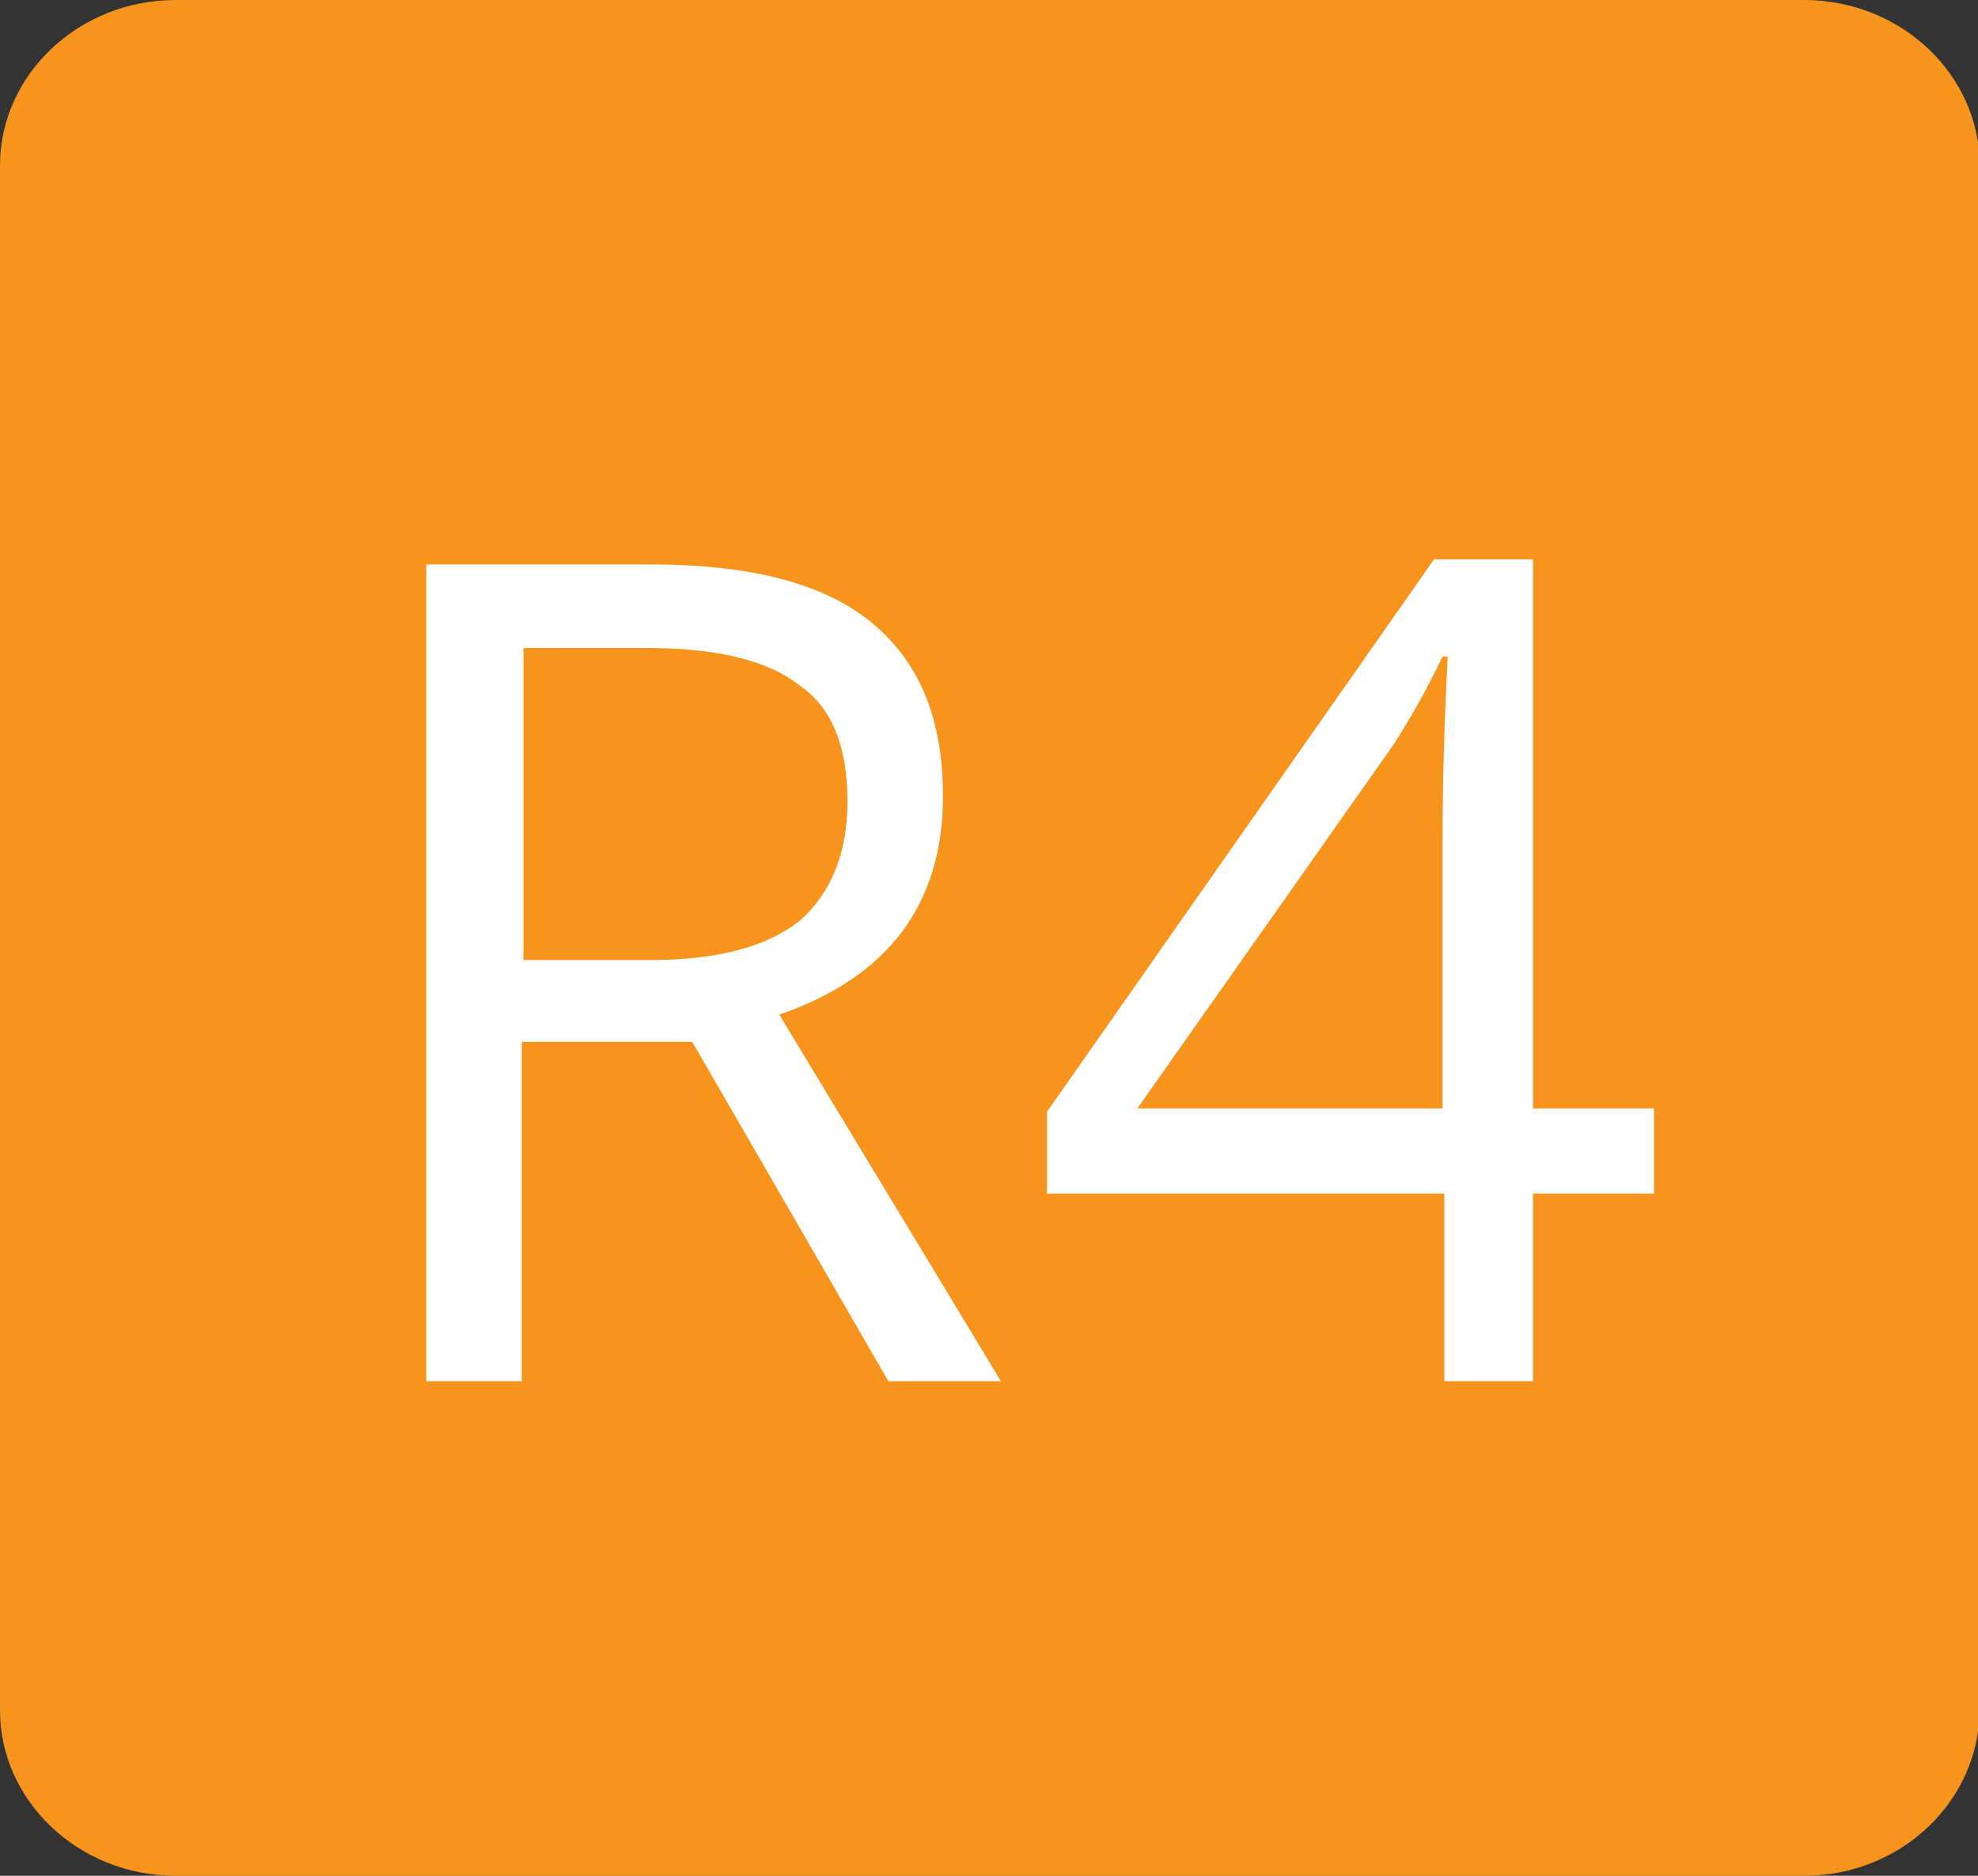 <?xml version="1.0" encoding="utf-8"?>
<!-- Generator: Adobe Illustrator 24.0.3, SVG Export Plug-In . SVG Version: 6.00 Build 0)  -->
<svg version="1.1" id="Layer_1" xmlns="http://www.w3.org/2000/svg" xmlns:xlink="http://www.w3.org/1999/xlink" x="0px" y="0px"
	 viewBox="0 0 116 110" style="enable-background:new 0 0 116 110;" xml:space="preserve">
<rect x="0" y="0" width="116" height="110" fill="#333333" stroke="none"/>
<style type="text/css">
	.st0{fill:#F7941E;}
	.st1{fill:#FFFFFF;}
</style>
<g>
	<path class="st0" d="M105.8,110H10.3C4.6,110,0,105.6,0,100.3V9.7C0,4.4,4.6,0,10.3,0h95.5c5.7,0,10.3,4.4,10.3,9.7v90.5
		C116.1,105.6,111.5,110,105.8,110"/>
	<g>
		<path class="st1" d="M30.6,61.1V81H25V33.1h13.1c5.9,0,10.2,1.1,13,3.4c2.8,2.3,4.2,5.6,4.2,10.2c0,6.3-3.2,10.6-9.6,12.8l13,21.5
			h-6.6L40.6,61.1H30.6z M30.6,56.3h7.6c3.9,0,6.8-0.8,8.7-2.3c1.8-1.6,2.8-3.9,2.8-7c0-3.2-0.9-5.5-2.8-6.8C45,38.7,42,38,37.9,38
			h-7.2V56.3z"/>
		<path class="st1" d="M97,70h-7.1v11h-5.2V70H61.4v-4.8l22.7-32.4h5.8v32.2H97V70z M84.6,65.1V49.1c0-3.1,0.1-6.7,0.3-10.6h-0.3
			c-1,2.1-2,3.8-2.9,5.2l-15,21.3H84.6z"/>
	</g>
</g>
</svg>
